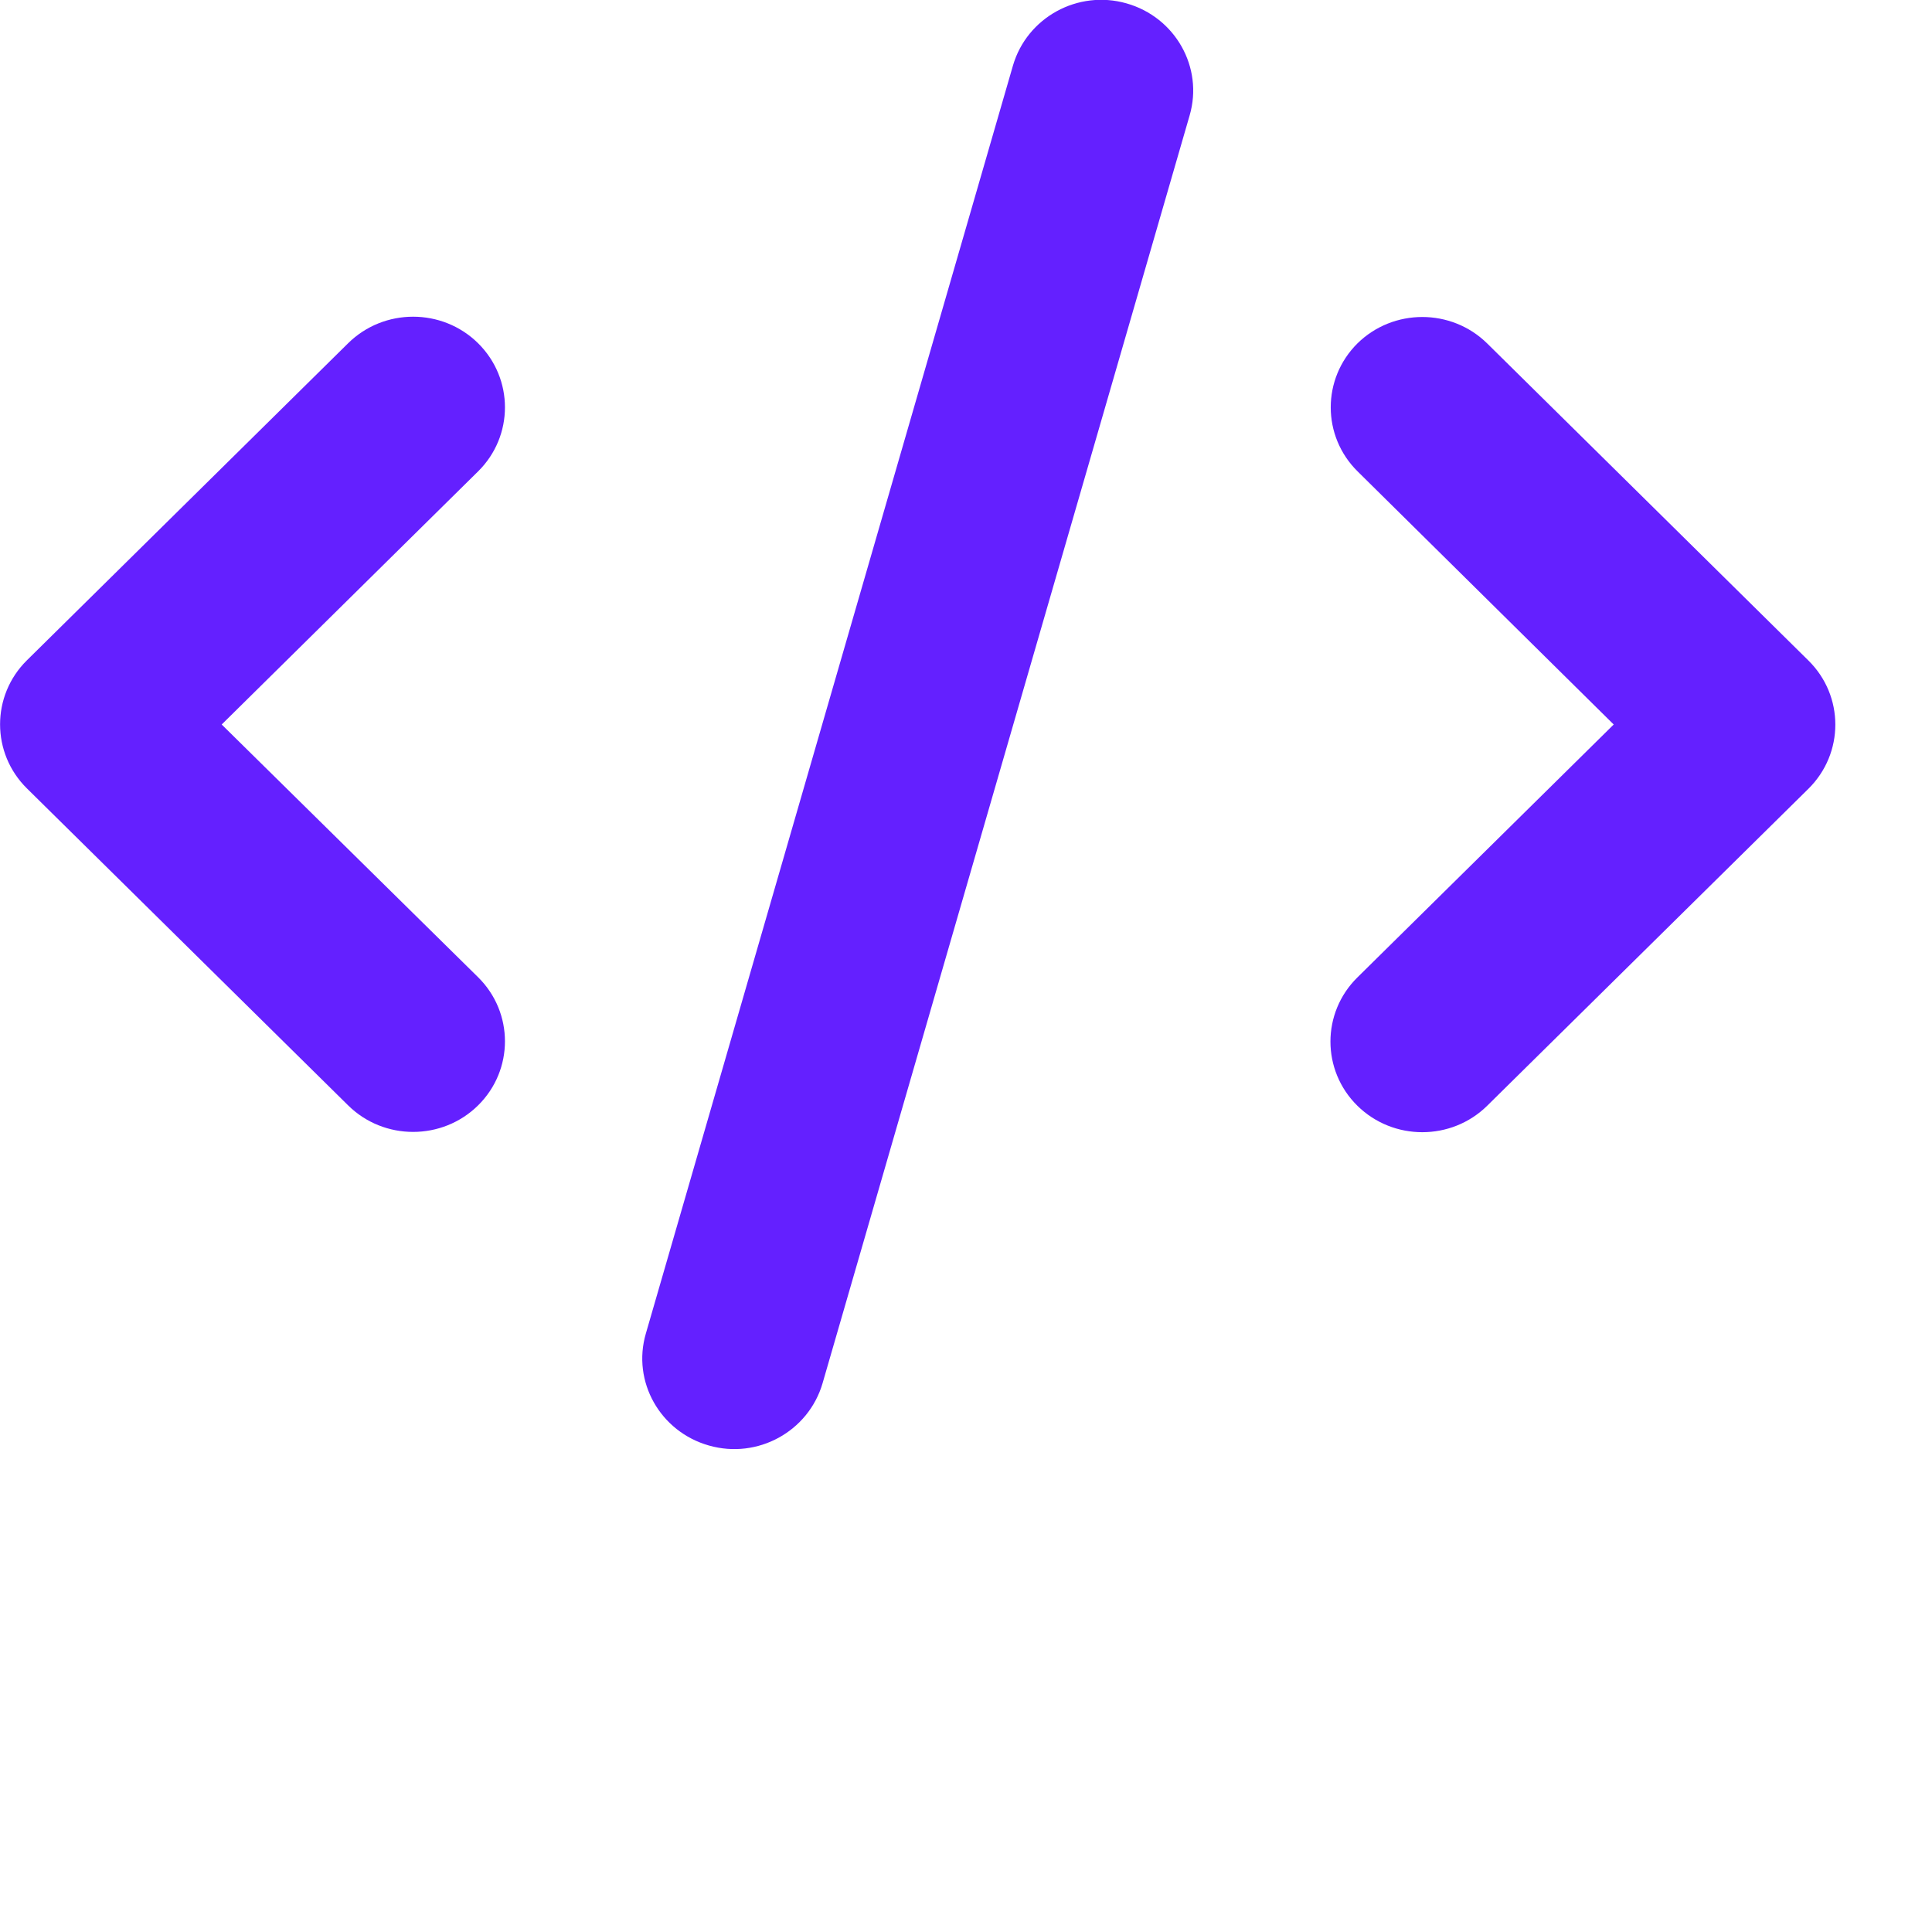 <svg width="20" height="20" viewBox="0 0 20 20" fill="none" xmlns="http://www.w3.org/2000/svg">
<path d="M11.662 0.035C11.157 -0.109 10.631 0.181 10.486 0.679L6.686 13.804C6.54 14.302 6.834 14.821 7.339 14.964C7.844 15.108 8.369 14.818 8.515 14.32L12.315 1.195C12.46 0.697 12.166 0.178 11.662 0.035ZM14.054 3.553C13.683 3.92 13.683 4.514 14.054 4.88L16.705 7.5L14.051 10.119C13.68 10.485 13.68 11.08 14.051 11.446C14.422 11.812 15.025 11.812 15.396 11.446L18.721 8.165C19.092 7.798 19.092 7.204 18.721 6.838L15.396 3.556C15.025 3.19 14.422 3.19 14.051 3.556L14.054 3.553ZM4.949 3.553C4.578 3.187 3.975 3.187 3.604 3.553L0.279 6.835C-0.092 7.201 -0.092 7.796 0.279 8.162L3.604 11.443C3.975 11.809 4.578 11.809 4.949 11.443C5.32 11.077 5.32 10.482 4.949 10.116L2.295 7.5L4.949 4.88C5.32 4.514 5.32 3.92 4.949 3.553Z" fill="#6420FF"/>
</svg>
